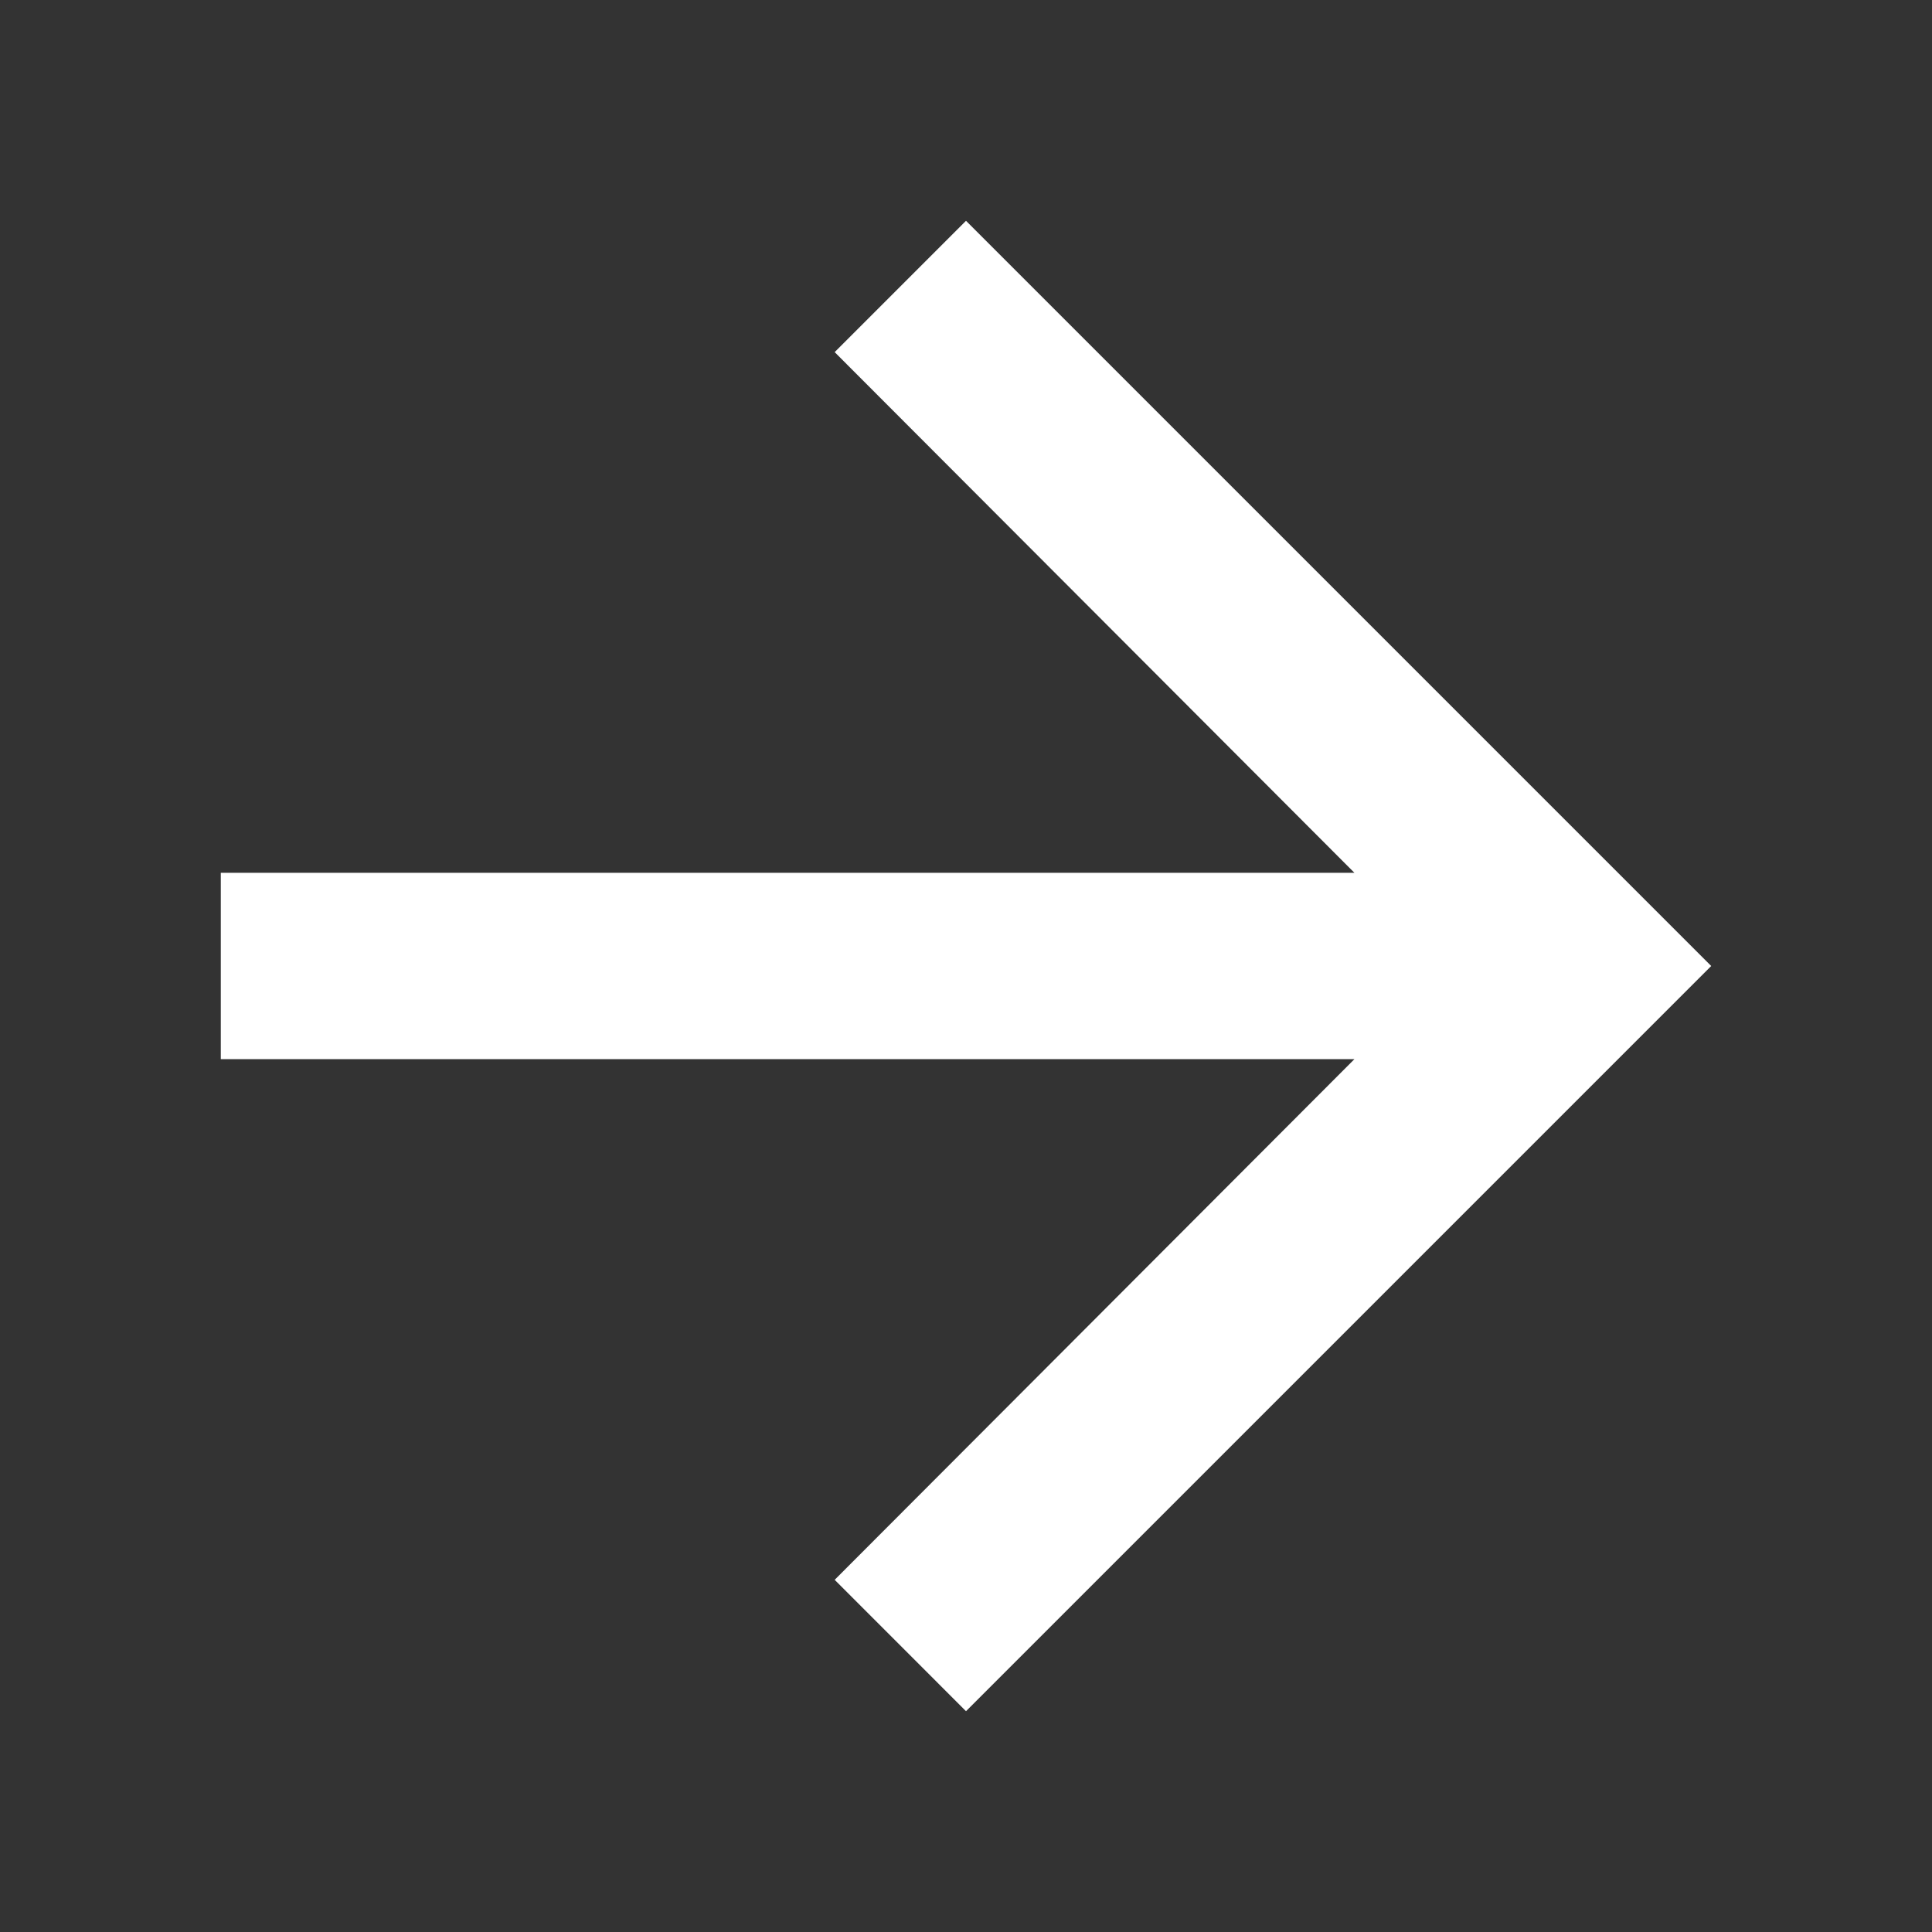 <?xml version="1.0" encoding="UTF-8"?>
<svg xmlns="http://www.w3.org/2000/svg" id="icon_navigation_arrow_forward_black_24dp" data-name="icon/navigation/arrow_forward_black_24dp" width="35" height="35" viewBox="0 0 35 35">
  <rect x="0" y="0" width="35" height="35" fill="#333333" stroke="none"/>
  <path id="Pfad_7" data-name="Pfad 7" d="M0,0H35V35H0Z" fill="none"></path>
  <path id="Pfad_8" data-name="Pfad 8" d="M17.5,4,15.121,6.379l9.416,9.433H4v3.375H24.537l-9.416,9.433L17.5,31,31,17.5Z" fill="#fff"></path>
</svg>
